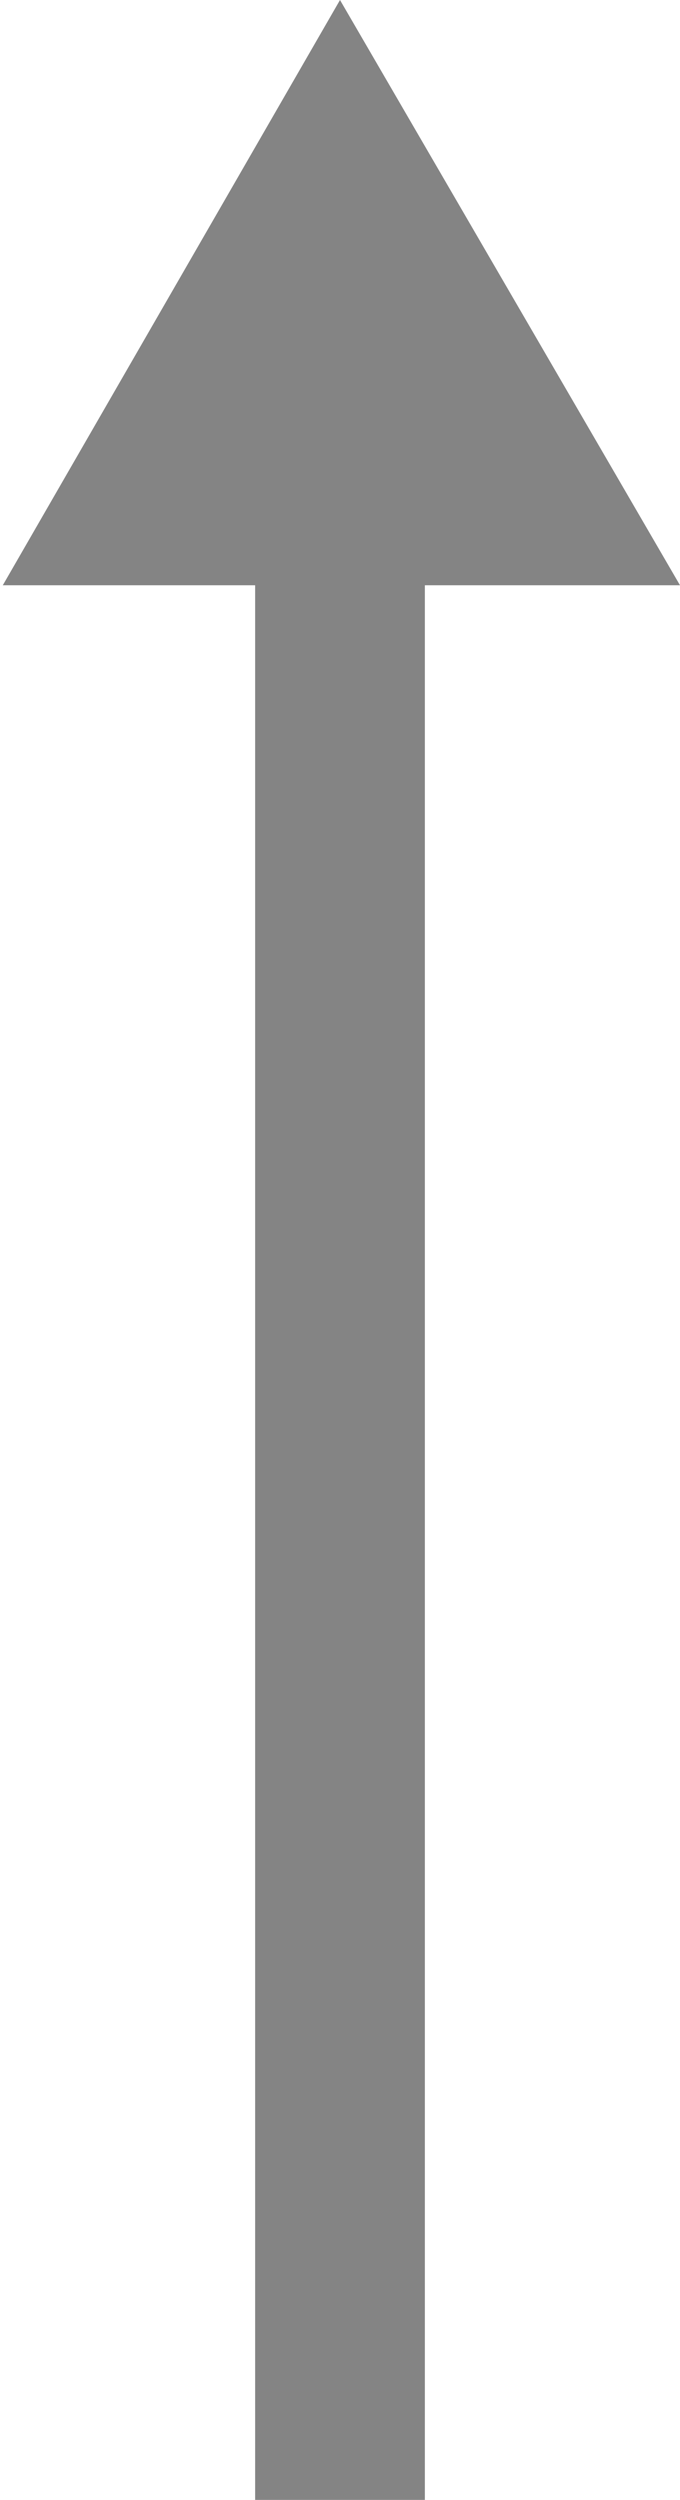 <?xml version="1.0" encoding="UTF-8"?> <svg xmlns="http://www.w3.org/2000/svg" xmlns:xlink="http://www.w3.org/1999/xlink" version="1.1" id="レイヤー_1" x="0px" y="0px" viewBox="0 0 24.4 89.7" style="enable-background:new 0 0 24.4 89.7;" xml:space="preserve"> <style type="text/css"> .st0{fill:none;stroke:#848484;stroke-width:6.09;stroke-miterlimit:10;} .st1{fill:#848484;} </style> <g id="レイヤー_2_1_"> <line class="st0" x1="12.2" y1="89.7" x2="12.2" y2="17.5"></line> <polygon class="st1" points="24.4,21 12.2,0 0.1,21 "></polygon> </g> </svg> 